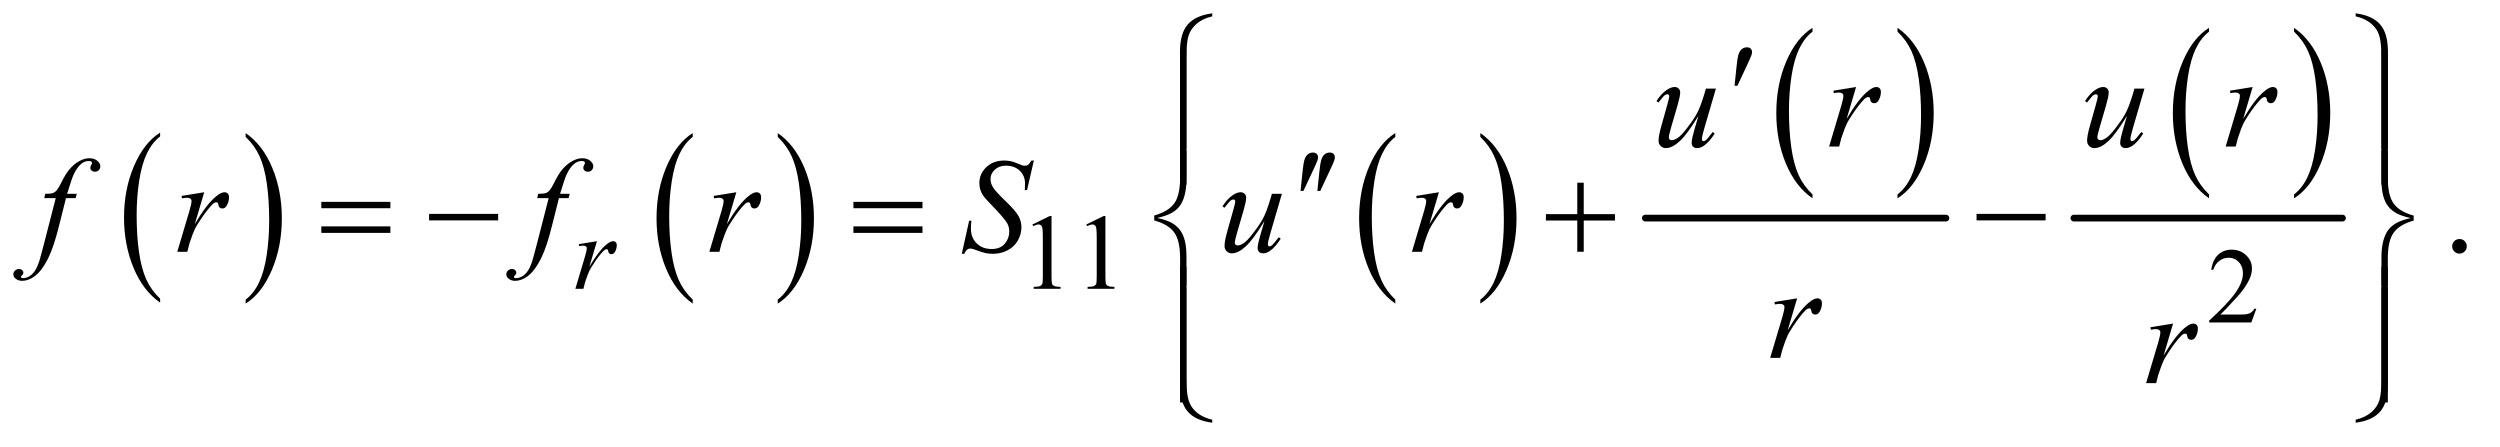 <?xml version="1.0" encoding="UTF-8"?>
<!DOCTYPE svg PUBLIC '-//W3C//DTD SVG 1.0//EN'
          'http://www.w3.org/TR/2001/REC-SVG-20010904/DTD/svg10.dtd'>
<svg stroke-dasharray="none" shape-rendering="auto" xmlns="http://www.w3.org/2000/svg" font-family="'Dialog'" text-rendering="auto" width="291" fill-opacity="1" color-interpolation="auto" color-rendering="auto" preserveAspectRatio="xMidYMid meet" font-size="12px" viewBox="0 0 291 52" fill="black" xmlns:xlink="http://www.w3.org/1999/xlink" stroke="black" image-rendering="auto" stroke-miterlimit="10" stroke-linecap="square" stroke-linejoin="miter" font-style="normal" stroke-width="1" height="52" stroke-dashoffset="0" font-weight="normal" stroke-opacity="1"
><!--Generated by the Batik Graphics2D SVG Generator--><defs id="genericDefs"
  /><g
  ><defs id="defs1"
    ><clipPath clipPathUnits="userSpaceOnUse" id="clipPath1"
      ><path d="M0.979 1.304 L185.399 1.304 L185.399 33.743 L0.979 33.743 L0.979 1.304 Z"
      /></clipPath
      ><clipPath clipPathUnits="userSpaceOnUse" id="clipPath2"
      ><path d="M31.27 41.645 L31.27 1078.043 L5923.292 1078.043 L5923.292 41.645 Z"
      /></clipPath
    ></defs
    ><g transform="scale(1.576,1.576) translate(-0.979,-1.304) matrix(0.031,0,0,0.031,0,0)"
    ><path d="M413.062 753.703 L413.062 763.047 Q372.406 734.797 349.742 680.148 Q327.078 625.5 327.078 560.531 Q327.078 492.953 350.914 437.438 Q374.75 381.922 413.062 358.016 L413.062 367.141 Q393.906 381.922 381.602 407.562 Q369.297 433.203 363.219 472.641 Q357.141 512.078 357.141 554.875 Q357.141 603.328 362.75 642.445 Q368.359 681.562 379.883 707.312 Q391.406 733.062 413.062 753.703 Z" stroke="none" clip-path="url(#clipPath2)"
    /></g
    ><g transform="matrix(0.049,0,0,0.049,-1.542,-2.054)"
    ><path d="M615.016 367.141 L615.016 358.016 Q655.656 386.047 678.32 440.695 Q700.984 495.344 700.984 560.312 Q700.984 627.891 677.156 683.516 Q653.328 739.141 615.016 763.047 L615.016 753.703 Q634.328 738.922 646.633 713.281 Q658.938 687.641 664.93 648.312 Q670.922 608.984 670.922 565.969 Q670.922 517.719 665.398 478.5 Q659.875 439.281 648.266 413.531 Q636.656 387.781 615.016 367.141 Z" stroke="none" clip-path="url(#clipPath2)"
    /></g
    ><g transform="matrix(0.049,0,0,0.049,-1.542,-2.054)"
    ><path d="M1677.062 753.703 L1677.062 763.047 Q1636.406 734.797 1613.742 680.148 Q1591.078 625.5 1591.078 560.531 Q1591.078 492.953 1614.914 437.438 Q1638.75 381.922 1677.062 358.016 L1677.062 367.141 Q1657.906 381.922 1645.602 407.562 Q1633.297 433.203 1627.219 472.641 Q1621.141 512.078 1621.141 554.875 Q1621.141 603.328 1626.75 642.445 Q1632.359 681.562 1643.883 707.312 Q1655.406 733.062 1677.062 753.703 Z" stroke="none" clip-path="url(#clipPath2)"
    /></g
    ><g transform="matrix(0.049,0,0,0.049,-1.542,-2.054)"
    ><path d="M1879.016 367.141 L1879.016 358.016 Q1919.656 386.047 1942.32 440.695 Q1964.984 495.344 1964.984 560.312 Q1964.984 627.891 1941.156 683.516 Q1917.328 739.141 1879.016 763.047 L1879.016 753.703 Q1898.328 738.922 1910.633 713.281 Q1922.938 687.641 1928.93 648.312 Q1934.922 608.984 1934.922 565.969 Q1934.922 517.719 1929.398 478.5 Q1923.875 439.281 1912.266 413.531 Q1900.656 387.781 1879.016 367.141 Z" stroke="none" clip-path="url(#clipPath2)"
    /></g
    ><g transform="matrix(0.049,0,0,0.049,-1.542,-2.054)"
    ><path d="M3346.062 753.703 L3346.062 763.047 Q3305.406 734.797 3282.742 680.148 Q3260.078 625.5 3260.078 560.531 Q3260.078 492.953 3283.914 437.438 Q3307.75 381.922 3346.062 358.016 L3346.062 367.141 Q3326.906 381.922 3314.602 407.562 Q3302.297 433.203 3296.219 472.641 Q3290.141 512.078 3290.141 554.875 Q3290.141 603.328 3295.75 642.445 Q3301.359 681.562 3312.883 707.312 Q3324.406 733.062 3346.062 753.703 Z" stroke="none" clip-path="url(#clipPath2)"
    /></g
    ><g transform="matrix(0.049,0,0,0.049,-1.542,-2.054)"
    ><path d="M3548.016 367.141 L3548.016 358.016 Q3588.656 386.047 3611.32 440.695 Q3633.984 495.344 3633.984 560.312 Q3633.984 627.891 3610.156 683.516 Q3586.328 739.141 3548.016 763.047 L3548.016 753.703 Q3567.328 738.922 3579.633 713.281 Q3591.938 687.641 3597.93 648.312 Q3603.922 608.984 3603.922 565.969 Q3603.922 517.719 3598.398 478.5 Q3592.875 439.281 3581.266 413.531 Q3569.656 387.781 3548.016 367.141 Z" stroke="none" clip-path="url(#clipPath2)"
    /></g
    ><g transform="matrix(0.049,0,0,0.049,-1.542,-2.054)"
    ><path d="M4337.062 503.703 L4337.062 513.047 Q4296.406 484.797 4273.742 430.148 Q4251.078 375.5 4251.078 310.531 Q4251.078 242.953 4274.914 187.438 Q4298.75 131.922 4337.062 108.016 L4337.062 117.141 Q4317.906 131.922 4305.602 157.562 Q4293.297 183.203 4287.219 222.641 Q4281.141 262.078 4281.141 304.875 Q4281.141 353.328 4286.75 392.445 Q4292.359 431.562 4303.883 457.312 Q4315.406 483.062 4337.062 503.703 Z" stroke="none" clip-path="url(#clipPath2)"
    /></g
    ><g transform="matrix(0.049,0,0,0.049,-1.542,-2.054)"
    ><path d="M4539.016 117.141 L4539.016 108.016 Q4579.656 136.047 4602.32 190.695 Q4624.984 245.344 4624.984 310.312 Q4624.984 377.891 4601.156 433.516 Q4577.328 489.141 4539.016 513.047 L4539.016 503.703 Q4558.328 488.922 4570.633 463.281 Q4582.938 437.641 4588.93 398.312 Q4594.922 358.984 4594.922 315.969 Q4594.922 267.719 4589.398 228.5 Q4583.875 189.281 4572.266 163.531 Q4560.656 137.781 4539.016 117.141 Z" stroke="none" clip-path="url(#clipPath2)"
    /></g
    ><g stroke-width="16" transform="matrix(0.049,0,0,0.049,-1.542,-2.054)" stroke-linejoin="round" stroke-linecap="round"
    ><line y2="560" fill="none" x1="3940" clip-path="url(#clipPath2)" x2="4654" y1="560"
    /></g
    ><g transform="matrix(0.049,0,0,0.049,-1.542,-2.054)"
    ><path d="M5279.062 503.703 L5279.062 513.047 Q5238.406 484.797 5215.742 430.148 Q5193.078 375.5 5193.078 310.531 Q5193.078 242.953 5216.914 187.438 Q5240.75 131.922 5279.062 108.016 L5279.062 117.141 Q5259.906 131.922 5247.602 157.562 Q5235.297 183.203 5229.219 222.641 Q5223.141 262.078 5223.141 304.875 Q5223.141 353.328 5228.75 392.445 Q5234.359 431.562 5245.883 457.312 Q5257.406 483.062 5279.062 503.703 Z" stroke="none" clip-path="url(#clipPath2)"
    /></g
    ><g transform="matrix(0.049,0,0,0.049,-1.542,-2.054)"
    ><path d="M5481.016 117.141 L5481.016 108.016 Q5521.656 136.047 5544.32 190.695 Q5566.984 245.344 5566.984 310.312 Q5566.984 377.891 5543.156 433.516 Q5519.328 489.141 5481.016 513.047 L5481.016 503.703 Q5500.328 488.922 5512.633 463.281 Q5524.938 437.641 5530.93 398.312 Q5536.922 358.984 5536.922 315.969 Q5536.922 267.719 5531.398 228.5 Q5525.875 189.281 5514.266 163.531 Q5502.656 137.781 5481.016 117.141 Z" stroke="none" clip-path="url(#clipPath2)"
    /></g
    ><g stroke-width="16" transform="matrix(0.049,0,0,0.049,-1.542,-2.054)" stroke-linejoin="round" stroke-linecap="round"
    ><line y2="560" fill="none" x1="4958" clip-path="url(#clipPath2)" x2="5596" y1="560"
    /></g
    ><g transform="matrix(0.049,0,0,0.049,-1.542,-2.054)"
    ><path d="M2484 575.125 L2525.25 555 L2529.375 555 L2529.375 698.125 Q2529.375 712.375 2530.562 715.875 Q2531.75 719.375 2535.5 721.25 Q2539.25 723.125 2550.75 723.375 L2550.75 728 L2487 728 L2487 723.375 Q2499 723.125 2502.5 721.312 Q2506 719.5 2507.375 716.438 Q2508.75 713.375 2508.75 698.125 L2508.75 606.625 Q2508.75 588.125 2507.5 582.875 Q2506.625 578.875 2504.312 577 Q2502 575.125 2498.75 575.125 Q2494.125 575.125 2485.875 579 L2484 575.125 ZM2612 575.125 L2653.25 555 L2657.375 555 L2657.375 698.125 Q2657.375 712.375 2658.562 715.875 Q2659.75 719.375 2663.5 721.25 Q2667.25 723.125 2678.75 723.375 L2678.75 728 L2615 728 L2615 723.375 Q2627 723.125 2630.5 721.312 Q2634 719.5 2635.375 716.438 Q2636.75 713.375 2636.75 698.125 L2636.75 606.625 Q2636.75 588.125 2635.5 582.875 Q2634.625 578.875 2632.312 577 Q2630 575.125 2626.75 575.125 Q2622.125 575.125 2613.875 579 L2612 575.125 Z" stroke="none" clip-path="url(#clipPath2)"
    /></g
    ><g transform="matrix(0.049,0,0,0.049,-1.542,-2.054)"
    ><path d="M5391.375 775.375 L5379.5 808 L5279.5 808 L5279.5 803.375 Q5323.625 763.125 5341.625 737.625 Q5359.625 712.125 5359.625 691 Q5359.625 674.875 5349.75 664.5 Q5339.875 654.125 5326.125 654.125 Q5313.625 654.125 5303.688 661.438 Q5293.75 668.75 5289 682.875 L5284.375 682.875 Q5287.5 659.75 5300.438 647.375 Q5313.375 635 5332.75 635 Q5353.375 635 5367.188 648.25 Q5381 661.5 5381 679.5 Q5381 692.375 5375 705.25 Q5365.75 725.5 5345 748.125 Q5313.875 782.125 5306.125 789.125 L5350.375 789.125 Q5363.875 789.125 5369.312 788.125 Q5374.75 787.125 5379.125 784.062 Q5383.5 781 5386.75 775.375 L5391.375 775.375 Z" stroke="none" clip-path="url(#clipPath2)"
    /></g
    ><g transform="matrix(0.049,0,0,0.049,-1.542,-2.054)"
    ><path d="M5874 609.688 Q5881.344 609.688 5886.344 614.766 Q5891.344 619.844 5891.344 627.031 Q5891.344 634.219 5886.266 639.297 Q5881.188 644.375 5874 644.375 Q5866.812 644.375 5861.734 639.297 Q5856.656 634.219 5856.656 627.031 Q5856.656 619.688 5861.734 614.688 Q5866.812 609.688 5874 609.688 Z" stroke="none" clip-path="url(#clipPath2)"
    /></g
    ><g transform="matrix(0.049,0,0,0.049,-1.542,-2.054)"
    ><path d="M1406.375 621.875 L1449.5 614.875 L1431.5 675.625 Q1453.375 638.25 1471.25 623.375 Q1481.375 614.875 1487.75 614.875 Q1491.875 614.875 1494.25 617.312 Q1496.625 619.75 1496.625 624.375 Q1496.625 632.625 1492.375 640.125 Q1489.375 645.75 1483.75 645.75 Q1480.875 645.75 1478.812 643.875 Q1476.75 642 1476.25 638.125 Q1476 635.75 1475.125 635 Q1474.125 634 1472.75 634 Q1470.625 634 1468.75 635 Q1465.5 636.75 1458.875 644.75 Q1448.5 657 1436.375 676.5 Q1431.125 684.75 1427.375 695.125 Q1422.125 709.375 1421.375 712.25 L1417.375 728 L1398.25 728 L1421.375 650.375 Q1425.375 636.875 1425.375 631.125 Q1425.375 628.875 1423.5 627.375 Q1421 625.375 1416.875 625.375 Q1414.25 625.375 1407.25 626.5 L1406.375 621.875 Z" stroke="none" clip-path="url(#clipPath2)"
    /></g
    ><g transform="matrix(0.049,0,0,0.049,-1.542,-2.054)"
    ><path d="M4107.625 252.344 L4080.438 345.469 Q4074.344 366.25 4074.344 371.719 Q4074.344 374.531 4075.359 375.859 Q4076.375 377.188 4078.094 377.188 Q4080.75 377.188 4083.953 374.766 Q4087.156 372.344 4100.125 355.469 L4104.812 359.062 Q4092.469 378.594 4079.5 387.812 Q4070.906 393.75 4062.938 393.75 Q4056.844 393.75 4053.406 390.312 Q4049.969 386.875 4049.969 381.406 Q4049.969 376.094 4052 367.344 Q4054.5 355.781 4066.219 317.031 Q4039.656 360.625 4021.766 377.188 Q4003.875 393.75 3988.562 393.75 Q3981.375 393.75 3976.375 388.75 Q3971.375 383.75 3971.375 376.094 Q3971.375 364.375 3978.25 340.156 L3991.844 291.875 Q3996.844 274.531 3996.844 270.312 Q3996.844 268.438 3995.516 267.109 Q3994.188 265.781 3992.625 265.781 Q3989.344 265.781 3986.062 268.125 Q3982.781 270.469 3971.219 285.469 L3966.375 282.031 Q3978.094 263.906 3991.219 255.312 Q4001.219 248.594 4009.656 248.594 Q4015.438 248.594 4019.109 252.266 Q4022.781 255.938 4022.781 261.719 Q4022.781 270.156 4016.531 291.875 L4001.844 342.344 Q3995.75 362.969 3995.75 368.438 Q3995.75 371.406 3997.703 373.203 Q3999.656 375 4002.938 375 Q4008.094 375 4016.375 369.844 Q4024.656 364.688 4038.484 346.953 Q4052.312 329.219 4061.297 313.672 Q4070.281 298.125 4080.438 264.219 L4083.875 252.344 L4107.625 252.344 ZM4386.719 257.344 L4440.625 248.594 L4418.125 324.531 Q4445.469 277.812 4467.812 259.219 Q4480.469 248.594 4488.438 248.594 Q4493.594 248.594 4496.562 251.641 Q4499.531 254.688 4499.531 260.469 Q4499.531 270.781 4494.219 280.156 Q4490.469 287.188 4483.438 287.188 Q4479.844 287.188 4477.266 284.844 Q4474.688 282.5 4474.062 277.656 Q4473.75 274.688 4472.656 273.75 Q4471.406 272.5 4469.688 272.5 Q4467.031 272.5 4464.688 273.75 Q4460.625 275.938 4452.344 285.938 Q4439.375 301.25 4424.219 325.625 Q4417.656 335.938 4412.969 348.906 Q4406.406 366.719 4405.469 370.312 L4400.469 390 L4376.562 390 L4405.469 292.969 Q4410.469 276.094 4410.469 268.906 Q4410.469 266.094 4408.125 264.219 Q4405 261.719 4399.844 261.719 Q4396.562 261.719 4387.812 263.125 L4386.719 257.344 ZM5125.625 252.344 L5098.438 345.469 Q5092.344 366.25 5092.344 371.719 Q5092.344 374.531 5093.359 375.859 Q5094.375 377.188 5096.094 377.188 Q5098.75 377.188 5101.953 374.766 Q5105.156 372.344 5118.125 355.469 L5122.812 359.062 Q5110.469 378.594 5097.5 387.812 Q5088.906 393.75 5080.938 393.75 Q5074.844 393.75 5071.406 390.312 Q5067.969 386.875 5067.969 381.406 Q5067.969 376.094 5070 367.344 Q5072.5 355.781 5084.219 317.031 Q5057.656 360.625 5039.766 377.188 Q5021.875 393.75 5006.562 393.75 Q4999.375 393.75 4994.375 388.75 Q4989.375 383.75 4989.375 376.094 Q4989.375 364.375 4996.25 340.156 L5009.844 291.875 Q5014.844 274.531 5014.844 270.312 Q5014.844 268.438 5013.516 267.109 Q5012.188 265.781 5010.625 265.781 Q5007.344 265.781 5004.062 268.125 Q5000.781 270.469 4989.219 285.469 L4984.375 282.031 Q4996.094 263.906 5009.219 255.312 Q5019.219 248.594 5027.656 248.594 Q5033.438 248.594 5037.109 252.266 Q5040.781 255.938 5040.781 261.719 Q5040.781 270.156 5034.531 291.875 L5019.844 342.344 Q5013.75 362.969 5013.75 368.438 Q5013.75 371.406 5015.703 373.203 Q5017.656 375 5020.938 375 Q5026.094 375 5034.375 369.844 Q5042.656 364.688 5056.484 346.953 Q5070.312 329.219 5079.297 313.672 Q5088.281 298.125 5098.438 264.219 L5101.875 252.344 L5125.625 252.344 ZM5328.719 257.344 L5382.625 248.594 L5360.125 324.531 Q5387.469 277.812 5409.812 259.219 Q5422.469 248.594 5430.438 248.594 Q5435.594 248.594 5438.562 251.641 Q5441.531 254.688 5441.531 260.469 Q5441.531 270.781 5436.219 280.156 Q5432.469 287.188 5425.438 287.188 Q5421.844 287.188 5419.266 284.844 Q5416.688 282.5 5416.062 277.656 Q5415.75 274.688 5414.656 273.75 Q5413.406 272.5 5411.688 272.5 Q5409.031 272.5 5406.688 273.75 Q5402.625 275.938 5394.344 285.938 Q5381.375 301.25 5366.219 325.625 Q5359.656 335.938 5354.969 348.906 Q5348.406 366.719 5347.469 370.312 L5342.469 390 L5318.562 390 L5347.469 292.969 Q5352.469 276.094 5352.469 268.906 Q5352.469 266.094 5350.125 264.219 Q5347 261.719 5341.844 261.719 Q5338.562 261.719 5329.812 263.125 L5328.719 257.344 Z" stroke="none" clip-path="url(#clipPath2)"
    /></g
    ><g transform="matrix(0.049,0,0,0.049,-1.542,-2.054)"
    ><path d="M213.844 502.344 L211.031 512.656 L188.219 512.656 L171.031 580.938 Q159.625 626.094 148.062 650.781 Q131.656 685.625 112.75 698.906 Q98.375 709.062 84 709.062 Q74.625 709.062 68.062 703.438 Q63.219 699.531 63.219 693.281 Q63.219 688.281 67.203 684.609 Q71.188 680.938 76.969 680.938 Q81.188 680.938 84.078 683.594 Q86.969 686.25 86.969 689.688 Q86.969 693.125 83.688 696.094 Q81.188 698.281 81.188 699.375 Q81.188 700.781 82.281 701.562 Q83.688 702.656 86.656 702.656 Q93.375 702.656 100.797 698.438 Q108.219 694.219 114 685.859 Q119.781 677.5 124.938 661.719 Q127.125 655.156 136.656 618.438 L163.844 512.656 L136.656 512.656 L138.844 502.344 Q151.812 502.344 156.969 500.547 Q162.125 498.75 166.422 493.672 Q170.719 488.594 177.594 474.688 Q186.812 455.938 195.25 445.625 Q206.812 431.719 219.547 424.766 Q232.281 417.812 243.531 417.812 Q255.406 417.812 262.594 423.828 Q269.781 429.844 269.781 436.875 Q269.781 442.344 266.188 446.094 Q262.594 449.844 256.969 449.844 Q252.125 449.844 249.078 447.031 Q246.031 444.219 246.031 440.312 Q246.031 437.812 248.062 434.141 Q250.094 430.469 250.094 429.219 Q250.094 427.031 248.688 425.938 Q246.656 424.375 242.75 424.375 Q232.906 424.375 225.094 430.625 Q214.625 438.906 206.344 456.562 Q202.125 465.781 190.875 502.344 L213.844 502.344 ZM462.719 507.344 L516.625 498.594 L494.125 574.531 Q521.469 527.812 543.812 509.219 Q556.469 498.594 564.438 498.594 Q569.594 498.594 572.562 501.641 Q575.531 504.688 575.531 510.469 Q575.531 520.781 570.219 530.156 Q566.469 537.188 559.438 537.188 Q555.844 537.188 553.266 534.844 Q550.688 532.5 550.062 527.656 Q549.75 524.688 548.656 523.75 Q547.406 522.5 545.688 522.5 Q543.031 522.5 540.688 523.75 Q536.625 525.938 528.344 535.938 Q515.375 551.25 500.219 575.625 Q493.656 585.938 488.969 598.906 Q482.406 616.719 481.469 620.312 L476.469 640 L452.562 640 L481.469 542.969 Q486.469 526.094 486.469 518.906 Q486.469 516.094 484.125 514.219 Q481 511.719 475.844 511.719 Q472.562 511.719 463.812 513.125 L462.719 507.344 ZM1384.844 502.344 L1382.031 512.656 L1359.219 512.656 L1342.031 580.938 Q1330.625 626.094 1319.062 650.781 Q1302.656 685.625 1283.75 698.906 Q1269.375 709.062 1255 709.062 Q1245.625 709.062 1239.062 703.438 Q1234.219 699.531 1234.219 693.281 Q1234.219 688.281 1238.203 684.609 Q1242.188 680.938 1247.969 680.938 Q1252.188 680.938 1255.078 683.594 Q1257.969 686.25 1257.969 689.688 Q1257.969 693.125 1254.688 696.094 Q1252.188 698.281 1252.188 699.375 Q1252.188 700.781 1253.281 701.562 Q1254.688 702.656 1257.656 702.656 Q1264.375 702.656 1271.797 698.438 Q1279.219 694.219 1285 685.859 Q1290.781 677.5 1295.938 661.719 Q1298.125 655.156 1307.656 618.438 L1334.844 512.656 L1307.656 512.656 L1309.844 502.344 Q1322.812 502.344 1327.969 500.547 Q1333.125 498.75 1337.422 493.672 Q1341.719 488.594 1348.594 474.688 Q1357.812 455.938 1366.25 445.625 Q1377.812 431.719 1390.547 424.766 Q1403.281 417.812 1414.531 417.812 Q1426.406 417.812 1433.594 423.828 Q1440.781 429.844 1440.781 436.875 Q1440.781 442.344 1437.188 446.094 Q1433.594 449.844 1427.969 449.844 Q1423.125 449.844 1420.078 447.031 Q1417.031 444.219 1417.031 440.312 Q1417.031 437.812 1419.062 434.141 Q1421.094 430.469 1421.094 429.219 Q1421.094 427.031 1419.688 425.938 Q1417.656 424.375 1413.75 424.375 Q1403.906 424.375 1396.094 430.625 Q1385.625 438.906 1377.344 456.562 Q1373.125 465.781 1361.875 502.344 L1384.844 502.344 ZM2316.188 644.844 L2333.688 566.25 L2339 566.25 Q2337.906 577.656 2337.906 585.156 Q2337.906 606.562 2351.578 620 Q2365.25 633.438 2387.281 633.438 Q2407.75 633.438 2418.375 620.859 Q2429 608.281 2429 591.875 Q2429 581.25 2424.156 572.5 Q2416.812 559.531 2384.938 526.875 Q2369.469 511.25 2365.094 503.594 Q2357.906 490.938 2357.906 477.031 Q2357.906 454.844 2374.469 439.062 Q2391.031 423.281 2416.969 423.281 Q2425.719 423.281 2433.531 425 Q2438.375 425.938 2451.188 431.25 Q2460.25 434.844 2461.188 435.156 Q2463.375 435.625 2466.031 435.625 Q2470.562 435.625 2473.844 433.281 Q2477.125 430.938 2481.5 423.281 L2487.438 423.281 L2471.188 493.594 L2465.875 493.594 Q2466.5 484.219 2466.5 478.438 Q2466.5 459.531 2454 447.5 Q2441.5 435.469 2421.031 435.469 Q2404.781 435.469 2394.625 445 Q2384.469 454.531 2384.469 467.031 Q2384.469 477.969 2390.953 487.891 Q2397.438 497.812 2420.797 520.234 Q2444.156 542.656 2451.031 555.234 Q2457.906 567.812 2457.906 582.031 Q2457.906 598.125 2449.391 613.203 Q2440.875 628.281 2424.938 636.562 Q2409 644.844 2390.094 644.844 Q2380.719 644.844 2372.594 643.125 Q2364.469 641.406 2346.656 634.688 Q2340.562 632.344 2336.5 632.344 Q2327.281 632.344 2322.125 644.844 L2316.188 644.844 ZM3076.625 502.344 L3049.438 595.469 Q3043.344 616.25 3043.344 621.719 Q3043.344 624.531 3044.359 625.859 Q3045.375 627.188 3047.094 627.188 Q3049.75 627.188 3052.953 624.766 Q3056.156 622.344 3069.125 605.469 L3073.812 609.062 Q3061.469 628.594 3048.5 637.812 Q3039.906 643.75 3031.938 643.75 Q3025.844 643.75 3022.406 640.312 Q3018.969 636.875 3018.969 631.406 Q3018.969 626.094 3021 617.344 Q3023.5 605.781 3035.219 567.031 Q3008.656 610.625 2990.766 627.188 Q2972.875 643.75 2957.562 643.75 Q2950.375 643.75 2945.375 638.75 Q2940.375 633.75 2940.375 626.094 Q2940.375 614.375 2947.25 590.156 L2960.844 541.875 Q2965.844 524.531 2965.844 520.312 Q2965.844 518.438 2964.516 517.109 Q2963.188 515.781 2961.625 515.781 Q2958.344 515.781 2955.062 518.125 Q2951.781 520.469 2940.219 535.469 L2935.375 532.031 Q2947.094 513.906 2960.219 505.312 Q2970.219 498.594 2978.656 498.594 Q2984.438 498.594 2988.109 502.266 Q2991.781 505.938 2991.781 511.719 Q2991.781 520.156 2985.531 541.875 L2970.844 592.344 Q2964.75 612.969 2964.75 618.438 Q2964.75 621.406 2966.703 623.203 Q2968.656 625 2971.938 625 Q2977.094 625 2985.375 619.844 Q2993.656 614.688 3007.484 596.953 Q3021.312 579.219 3030.297 563.672 Q3039.281 548.125 3049.438 514.219 L3052.875 502.344 L3076.625 502.344 ZM3395.719 507.344 L3449.625 498.594 L3427.125 574.531 Q3454.469 527.812 3476.812 509.219 Q3489.469 498.594 3497.438 498.594 Q3502.594 498.594 3505.562 501.641 Q3508.531 504.688 3508.531 510.469 Q3508.531 520.781 3503.219 530.156 Q3499.469 537.188 3492.438 537.188 Q3488.844 537.188 3486.266 534.844 Q3483.688 532.5 3483.062 527.656 Q3482.75 524.688 3481.656 523.75 Q3480.406 522.5 3478.688 522.5 Q3476.031 522.5 3473.688 523.75 Q3469.625 525.938 3461.344 535.938 Q3448.375 551.25 3433.219 575.625 Q3426.656 585.938 3421.969 598.906 Q3415.406 616.719 3414.469 620.312 L3409.469 640 L3385.562 640 L3414.469 542.969 Q3419.469 526.094 3419.469 518.906 Q3419.469 516.094 3417.125 514.219 Q3414 511.719 3408.844 511.719 Q3405.562 511.719 3396.812 513.125 L3395.719 507.344 Z" stroke="none" clip-path="url(#clipPath2)"
    /></g
    ><g transform="matrix(0.049,0,0,0.049,-1.542,-2.054)"
    ><path d="M4246.719 759.344 L4300.625 750.594 L4278.125 826.531 Q4305.469 779.812 4327.812 761.219 Q4340.469 750.594 4348.438 750.594 Q4353.594 750.594 4356.562 753.641 Q4359.531 756.688 4359.531 762.469 Q4359.531 772.781 4354.219 782.156 Q4350.469 789.188 4343.438 789.188 Q4339.844 789.188 4337.266 786.844 Q4334.688 784.5 4334.062 779.656 Q4333.75 776.688 4332.656 775.75 Q4331.406 774.5 4329.688 774.5 Q4327.031 774.5 4324.688 775.75 Q4320.625 777.938 4312.344 787.938 Q4299.375 803.25 4284.219 827.625 Q4277.656 837.938 4272.969 850.906 Q4266.406 868.719 4265.469 872.312 L4260.469 892 L4236.562 892 L4265.469 794.969 Q4270.469 778.094 4270.469 770.906 Q4270.469 768.094 4268.125 766.219 Q4265 763.719 4259.844 763.719 Q4256.562 763.719 4247.812 765.125 L4246.719 759.344 Z" stroke="none" clip-path="url(#clipPath2)"
    /></g
    ><g transform="matrix(0.049,0,0,0.049,-1.542,-2.054)"
    ><path d="M1726.719 507.344 L1780.625 498.594 L1758.125 574.531 Q1785.469 527.812 1807.812 509.219 Q1820.469 498.594 1828.438 498.594 Q1833.594 498.594 1836.562 501.641 Q1839.531 504.688 1839.531 510.469 Q1839.531 520.781 1834.219 530.156 Q1830.469 537.188 1823.438 537.188 Q1819.844 537.188 1817.266 534.844 Q1814.688 532.5 1814.062 527.656 Q1813.75 524.688 1812.656 523.75 Q1811.406 522.5 1809.688 522.5 Q1807.031 522.5 1804.688 523.75 Q1800.625 525.938 1792.344 535.938 Q1779.375 551.25 1764.219 575.625 Q1757.656 585.938 1752.969 598.906 Q1746.406 616.719 1745.469 620.312 L1740.469 640 L1716.562 640 L1745.469 542.969 Q1750.469 526.094 1750.469 518.906 Q1750.469 516.094 1748.125 514.219 Q1745 511.719 1739.844 511.719 Q1736.562 511.719 1727.812 513.125 L1726.719 507.344 Z" stroke="none" clip-path="url(#clipPath2)"
    /></g
    ><g transform="matrix(0.049,0,0,0.049,-1.542,-2.054)"
    ><path d="M5139.719 819.344 L5193.625 810.594 L5171.125 886.531 Q5198.469 839.812 5220.812 821.219 Q5233.469 810.594 5241.438 810.594 Q5246.594 810.594 5249.562 813.641 Q5252.531 816.688 5252.531 822.469 Q5252.531 832.781 5247.219 842.156 Q5243.469 849.188 5236.438 849.188 Q5232.844 849.188 5230.266 846.844 Q5227.688 844.5 5227.062 839.656 Q5226.75 836.688 5225.656 835.75 Q5224.406 834.5 5222.688 834.5 Q5220.031 834.5 5217.688 835.75 Q5213.625 837.938 5205.344 847.938 Q5192.375 863.25 5177.219 887.625 Q5170.656 897.938 5165.969 910.906 Q5159.406 928.719 5158.469 932.312 L5153.469 952 L5129.562 952 L5158.469 854.969 Q5163.469 838.094 5163.469 830.906 Q5163.469 828.094 5161.125 826.219 Q5158 823.719 5152.844 823.719 Q5149.562 823.719 5140.812 825.125 L5139.719 819.344 Z" stroke="none" clip-path="url(#clipPath2)"
    /></g
    ><g transform="matrix(0.049,0,0,0.049,-1.542,-2.054)"
    ><path d="M2911.188 80.781 Q2887.906 86.25 2873.844 98.594 Q2859.781 110.938 2854.781 126.953 Q2849.781 142.969 2849.781 179.844 L2849.781 396.094 L2834.625 396.094 L2834.625 163.75 Q2834.625 121.25 2853.062 100 Q2871.5 78.75 2911.188 73.594 L2911.188 80.781 ZM5627.375 80.781 L5627.375 73.594 Q5667.062 78.75 5685.5 99.922 Q5703.938 121.094 5703.938 163.75 L5703.938 396.094 L5688.625 396.094 L5688.625 179.844 Q5688.625 156.562 5686.281 139.922 Q5683.938 123.281 5676.672 112.031 Q5669.406 100.781 5656.984 92.734 Q5644.562 84.688 5627.375 80.781 Z" stroke="none" clip-path="url(#clipPath2)"
    /></g
    ><g transform="matrix(0.049,0,0,0.049,-1.542,-2.054)"
    ><path d="M4151.906 245.531 L4156.75 199.281 Q4158.781 179.594 4160.812 172.719 Q4163.781 162.875 4169.172 158.578 Q4174.562 154.281 4181.281 154.281 Q4186.906 154.281 4190.188 157.406 Q4193.469 160.531 4193.469 165.375 Q4193.469 169.125 4191.906 173.344 Q4189.875 179.281 4180.344 199.438 L4158.781 245.531 L4151.906 245.531 Z" stroke="none" clip-path="url(#clipPath2)"
    /></g
    ><g transform="matrix(0.049,0,0,0.049,-1.542,-2.054)"
    ><path d="M2849.781 480.938 L2834.625 480.938 L2834.625 158.594 L2849.781 158.594 L2849.781 480.938 ZM5703.781 480.938 L5688.625 480.938 L5688.625 158.594 L5703.781 158.594 L5703.781 480.938 Z" stroke="none" clip-path="url(#clipPath2)"
    /></g
    ><g transform="matrix(0.049,0,0,0.049,-1.542,-2.054)"
    ><path d="M3120.906 495.531 L3125.75 449.281 Q3127.781 429.594 3129.812 422.719 Q3132.781 412.875 3138.172 408.578 Q3143.562 404.281 3150.281 404.281 Q3155.906 404.281 3159.188 407.406 Q3162.469 410.531 3162.469 415.375 Q3162.469 419.125 3160.906 423.344 Q3158.875 429.281 3149.344 449.438 L3127.781 495.531 L3120.906 495.531 ZM3160.906 495.531 L3165.75 449.281 Q3167.781 429.594 3169.812 422.719 Q3172.781 412.875 3178.172 408.578 Q3183.562 404.281 3190.281 404.281 Q3195.906 404.281 3199.188 407.406 Q3202.469 410.531 3202.469 415.375 Q3202.469 419.125 3200.906 423.344 Q3198.875 429.281 3189.344 449.438 L3167.781 495.531 L3160.906 495.531 Z" stroke="none" clip-path="url(#clipPath2)"
    /></g
    ><g transform="matrix(0.049,0,0,0.049,-1.542,-2.054)"
    ><path d="M794.781 521.406 L958.844 521.406 L958.844 536.562 L794.781 536.562 L794.781 521.406 ZM794.781 579.688 L958.844 579.688 L958.844 595.156 L794.781 595.156 L794.781 579.688 ZM1050.781 550 L1214.844 550 L1214.844 565.469 L1050.781 565.469 L1050.781 550 ZM2058.781 521.406 L2222.844 521.406 L2222.844 536.562 L2058.781 536.562 L2058.781 521.406 ZM2058.781 579.688 L2222.844 579.688 L2222.844 595.156 L2058.781 595.156 L2058.781 579.688 ZM3778.312 475.938 L3793.625 475.938 L3793.625 550.625 L3867.844 550.625 L3867.844 565.781 L3793.625 565.781 L3793.625 640 L3778.312 640 L3778.312 565.781 L3703.781 565.781 L3703.781 550.625 L3778.312 550.625 L3778.312 475.938 ZM4726.781 550 L4890.844 550 L4890.844 565.469 L4726.781 565.469 L4726.781 550 Z" stroke="none" clip-path="url(#clipPath2)"
    /></g
    ><g transform="matrix(0.049,0,0,0.049,-1.542,-2.054)"
    ><path d="M2849.938 720.938 L2834.781 720.938 L2834.781 655 Q2834.781 613.125 2820.719 593.906 Q2806.656 574.688 2773.375 565.625 L2773.375 553.75 Q2806.656 544.531 2820.719 525.312 Q2834.781 506.094 2834.781 464.219 L2834.781 398.594 L2849.938 398.594 L2849.938 467.188 Q2849.938 489.844 2845.25 506.719 Q2840.562 523.594 2832.359 533.281 Q2824.156 542.969 2812.438 548.984 Q2800.719 555 2780.406 559.688 Q2800.875 564.062 2813.453 570.625 Q2826.031 577.188 2834.156 587.812 Q2842.281 598.438 2846.109 613.906 Q2849.938 629.375 2849.938 651.719 L2849.938 720.938 ZM5688.625 398.594 L5703.781 398.594 L5703.781 464.688 Q5703.781 506.562 5717.844 525.781 Q5731.906 545 5765.188 554.062 L5765.188 565.938 Q5731.906 575.156 5717.844 594.375 Q5703.781 613.594 5703.781 655.469 L5703.781 720.938 L5688.625 720.938 L5688.625 652.5 Q5688.625 629.844 5693.312 612.969 Q5698 596.094 5706.203 586.406 Q5714.406 576.719 5726.125 570.625 Q5737.844 564.531 5758.156 560 Q5737.688 555.469 5725.109 548.906 Q5712.531 542.344 5704.406 531.797 Q5696.281 521.25 5692.453 505.781 Q5688.625 490.312 5688.625 467.812 L5688.625 398.594 Z" stroke="none" clip-path="url(#clipPath2)"
    /></g
    ><g transform="matrix(0.049,0,0,0.049,-1.542,-2.054)"
    ><path d="M2849.781 997.938 L2834.625 997.938 L2834.625 675.594 L2849.781 675.594 L2849.781 997.938 ZM5703.781 997.938 L5688.625 997.938 L5688.625 675.594 L5703.781 675.594 L5703.781 997.938 Z" stroke="none" clip-path="url(#clipPath2)"
    /></g
    ><g transform="matrix(0.049,0,0,0.049,-1.542,-2.054)"
    ><path d="M2911.188 1038.906 L2911.188 1046.094 Q2871.5 1040.938 2853.062 1019.766 Q2834.625 998.594 2834.625 955.938 L2834.625 723.594 L2849.781 723.594 L2849.781 939.844 Q2849.781 963.125 2852.203 979.766 Q2854.625 996.406 2861.891 1007.656 Q2869.156 1018.906 2881.578 1026.953 Q2894 1035 2911.188 1038.906 ZM5627.375 1038.906 Q5650.656 1033.438 5664.719 1021.094 Q5678.781 1008.75 5683.703 992.734 Q5688.625 976.719 5688.625 939.844 L5688.625 723.594 L5703.938 723.594 L5703.938 955.938 Q5703.938 998.438 5685.5 1019.688 Q5667.062 1040.938 5627.375 1046.094 L5627.375 1038.906 Z" stroke="none" clip-path="url(#clipPath2)"
    /></g
  ></g
></svg
>
